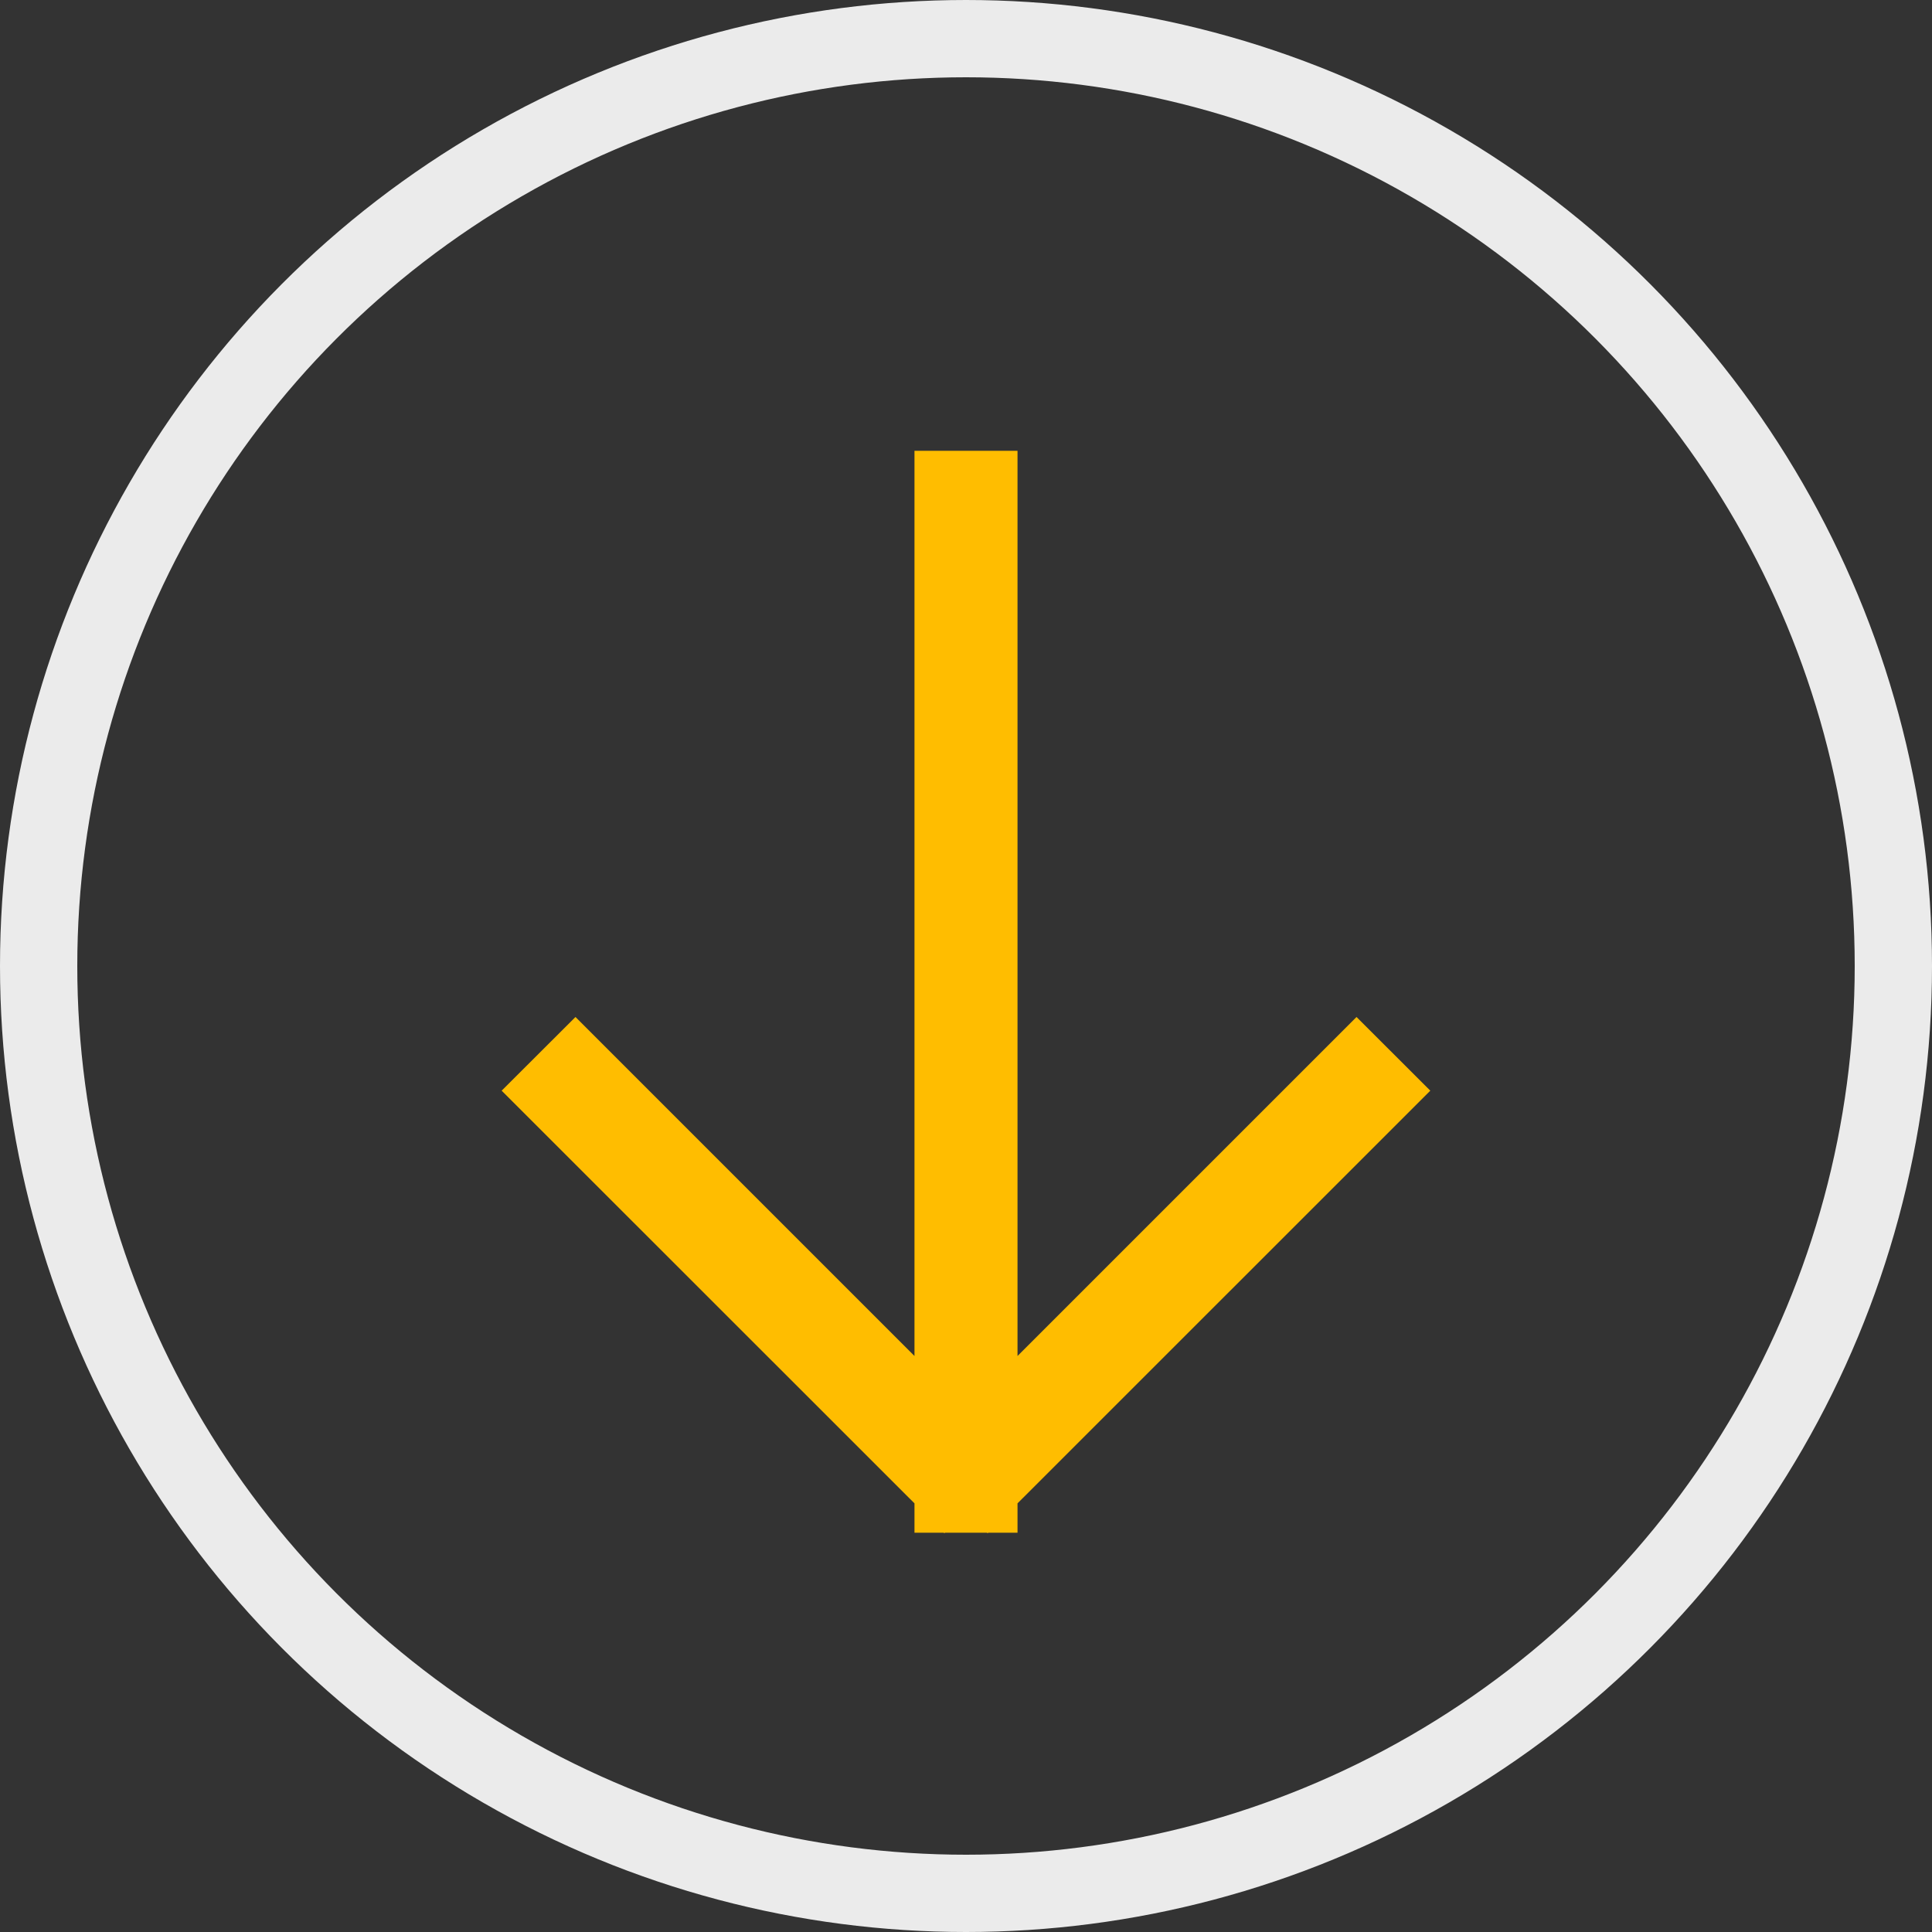<svg id="组_202" data-name="组 202" xmlns="http://www.w3.org/2000/svg" width="37.5" height="37.5" viewBox="0 0 37.5 37.5">
  <rect x="0" y="0" width="37.5" height="37.5" fill="#333333" stroke="none"/>
<defs>
    <style>
      .cls-1 {
        fill: #ffbd00;
        fill-rule: evenodd;
      }

      .cls-2 {
        fill: none;
        stroke: #fff;
        stroke-width: 1.5px;
        opacity: 0.9;
      }
    </style>
  </defs>
  <path id="矩形_2268" data-name="矩形 2268" class="cls-1" d="M209.012,3582.42L201,3590.43V3591h-0.568l-0.012.01-0.013-.01h-0.814l-0.013.01-0.012-.01H199v-0.57l-8.013-8.01,1.433-1.43,6.58,6.58V3570h2v17.57l6.58-6.58Z" transform="translate(-181.25 -3561.25)"/>
  <circle id="椭圆_7" data-name="椭圆 7" class="cls-2" cx="18.75" cy="18.75" r="18"/>
</svg>
